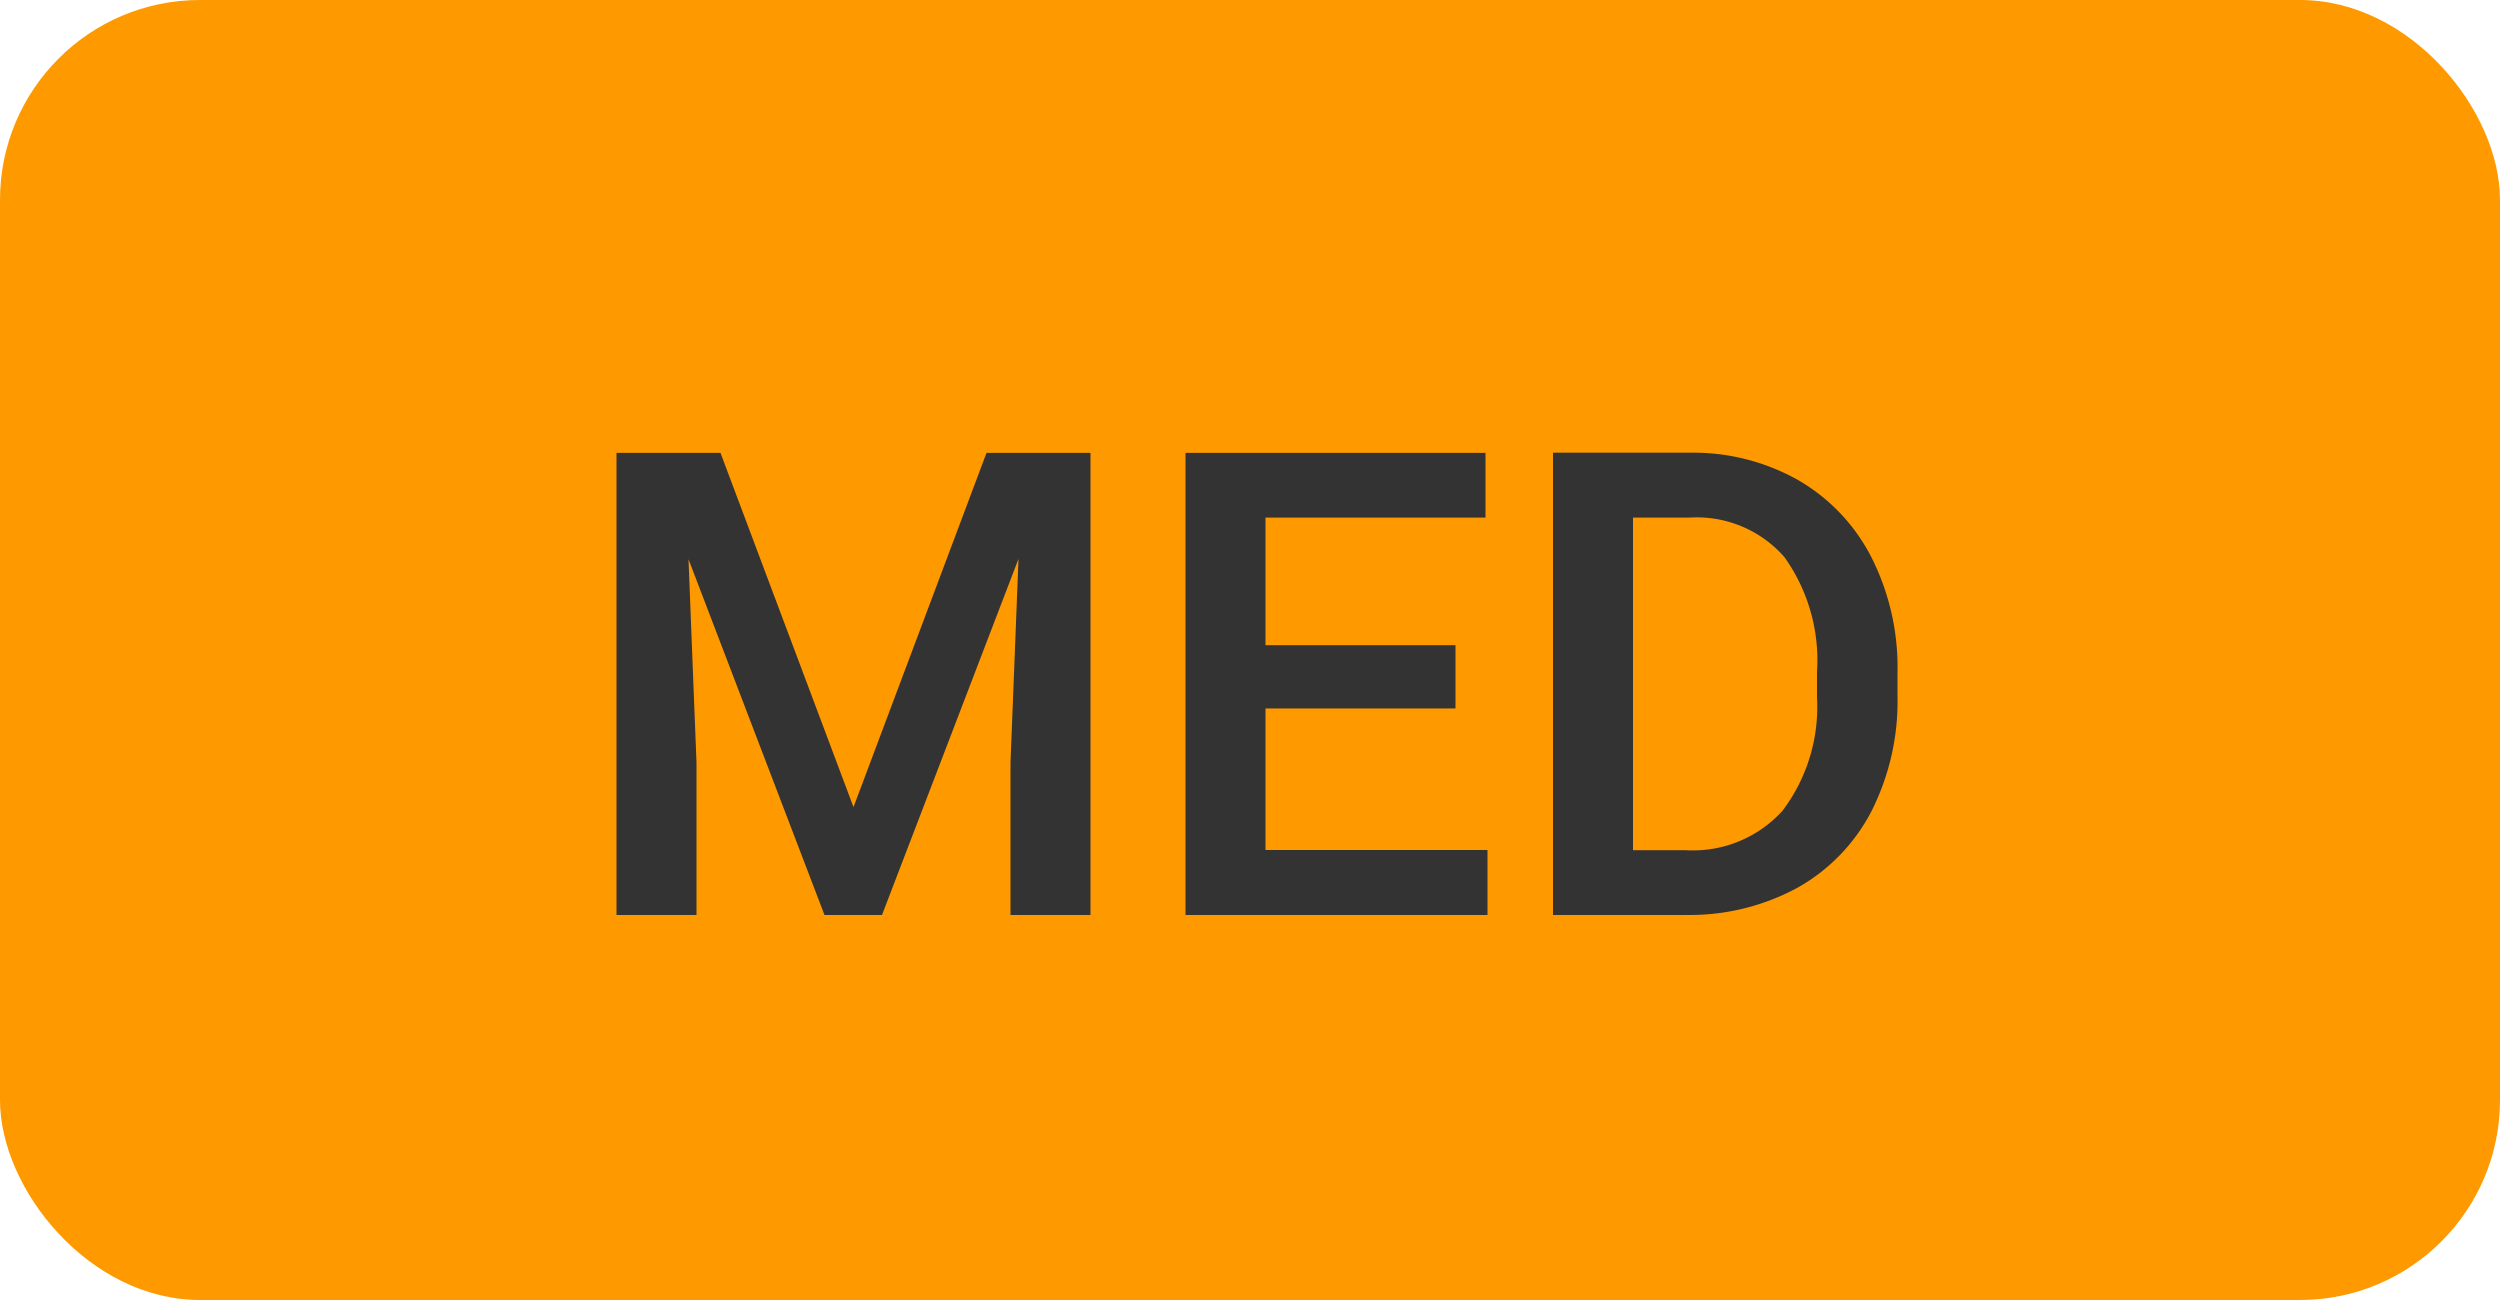 <svg id="icon_legende_MED" xmlns="http://www.w3.org/2000/svg" width="50" height="26" viewBox="0 0 50 26">
  <defs>
    <style>
      .cls-1 {
        fill: #f90;
      }

      .cls-2 {
        fill: #333;
        fill-rule: evenodd;
      }
    </style>
  </defs>
  <rect id="background" class="cls-1" width="50" height="26" rx="4" ry="4"/>
  <path id="MED" class="cls-2" d="M9442.33,899.057V908.3h1.6v-3.047l-0.16-4.069,2.72,7.116h1.15l2.73-7.122-0.16,4.075V908.3h1.6v-9.242h-2.08l-2.66,7.084-2.66-7.084h-2.08Zm16.78,3.847h-3.8v-2.552h4.4v-1.295h-6V908.3h6.04V907h-4.44v-2.831h3.8V902.9Zm4.61,5.395a4.515,4.515,0,0,0,2.22-.539,3.711,3.711,0,0,0,1.49-1.537,4.881,4.881,0,0,0,.52-2.31v-0.464a4.876,4.876,0,0,0-.52-2.3,3.757,3.757,0,0,0-1.47-1.549,4.276,4.276,0,0,0-2.17-.546h-2.73V908.3h2.66Zm0.07-7.947a2.329,2.329,0,0,1,1.9.792,3.554,3.554,0,0,1,.65,2.293v0.513a3.443,3.443,0,0,1-.69,2.265,2.417,2.417,0,0,1-1.94.789h-1.05v-6.652h1.13Z" transform="translate(-9430 -890)"/>
</svg>
